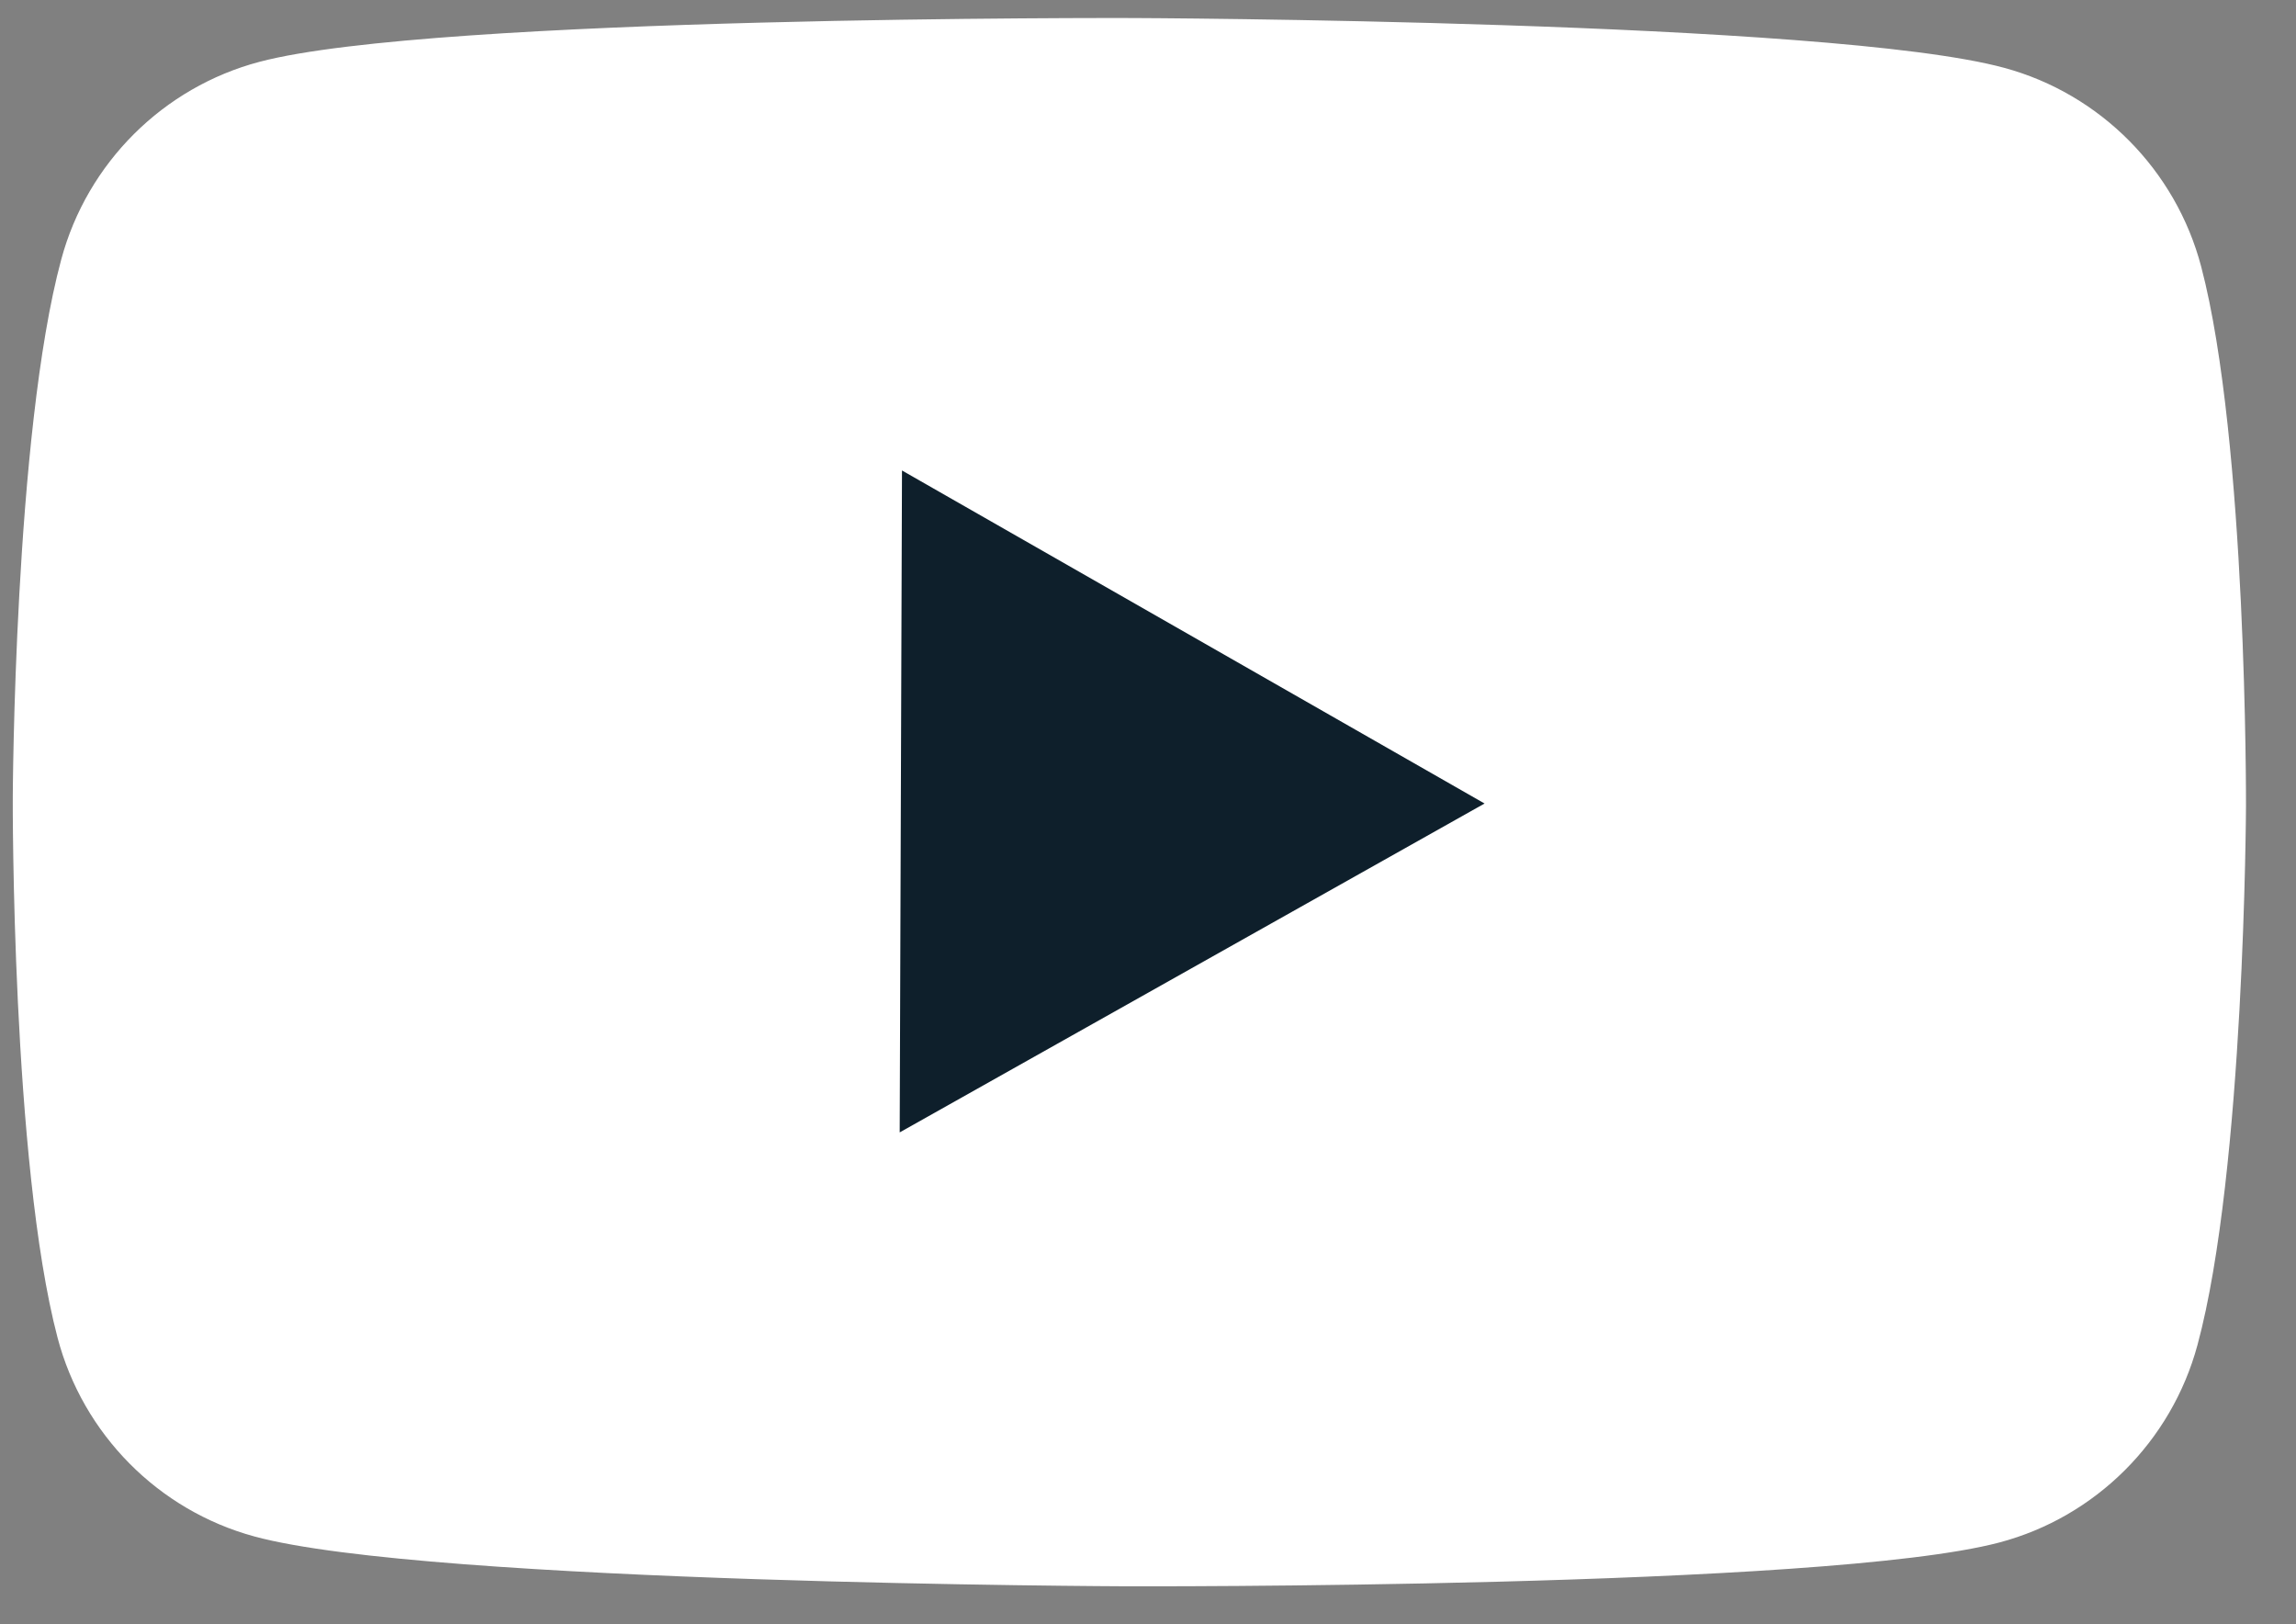 <svg width="41" height="29" viewBox="0 0 41 29" fill="none" xmlns="http://www.w3.org/2000/svg">
<rect x="0" y="0" width="41" height="29" fill="#808080" stroke="none"/>
<g clip-path="url(#clip0_1158_138)">
<path d="M39.307 4.761C38.854 3.038 37.508 1.678 35.793 1.212C32.686 0.365 20.216 0.322 20.216 0.322C20.216 0.322 7.746 0.279 4.633 1.104C2.915 1.558 1.559 2.909 1.095 4.628C0.251 7.745 0.228 14.253 0.228 14.253C0.228 14.253 0.206 20.761 1.028 23.884C1.481 25.606 2.827 26.966 4.542 27.432C7.649 28.279 20.119 28.322 20.119 28.322C20.119 28.322 32.589 28.365 35.702 27.54C37.42 27.086 38.775 25.735 39.24 24.016C40.084 20.899 40.107 14.391 40.107 14.391C40.107 14.391 40.129 7.883 39.307 4.761Z" fill="white"/>
<path d="M16.066 20.218L26.51 14.346L16.107 8.4L16.066 20.218Z" fill="#0E1F2B"/>
</g>
<defs>
<clipPath id="clip0_1158_138">
<rect width="39.879" height="28" fill="white" transform="translate(0.277 0.253) rotate(0.199)"/>
</clipPath>
</defs>
</svg>
